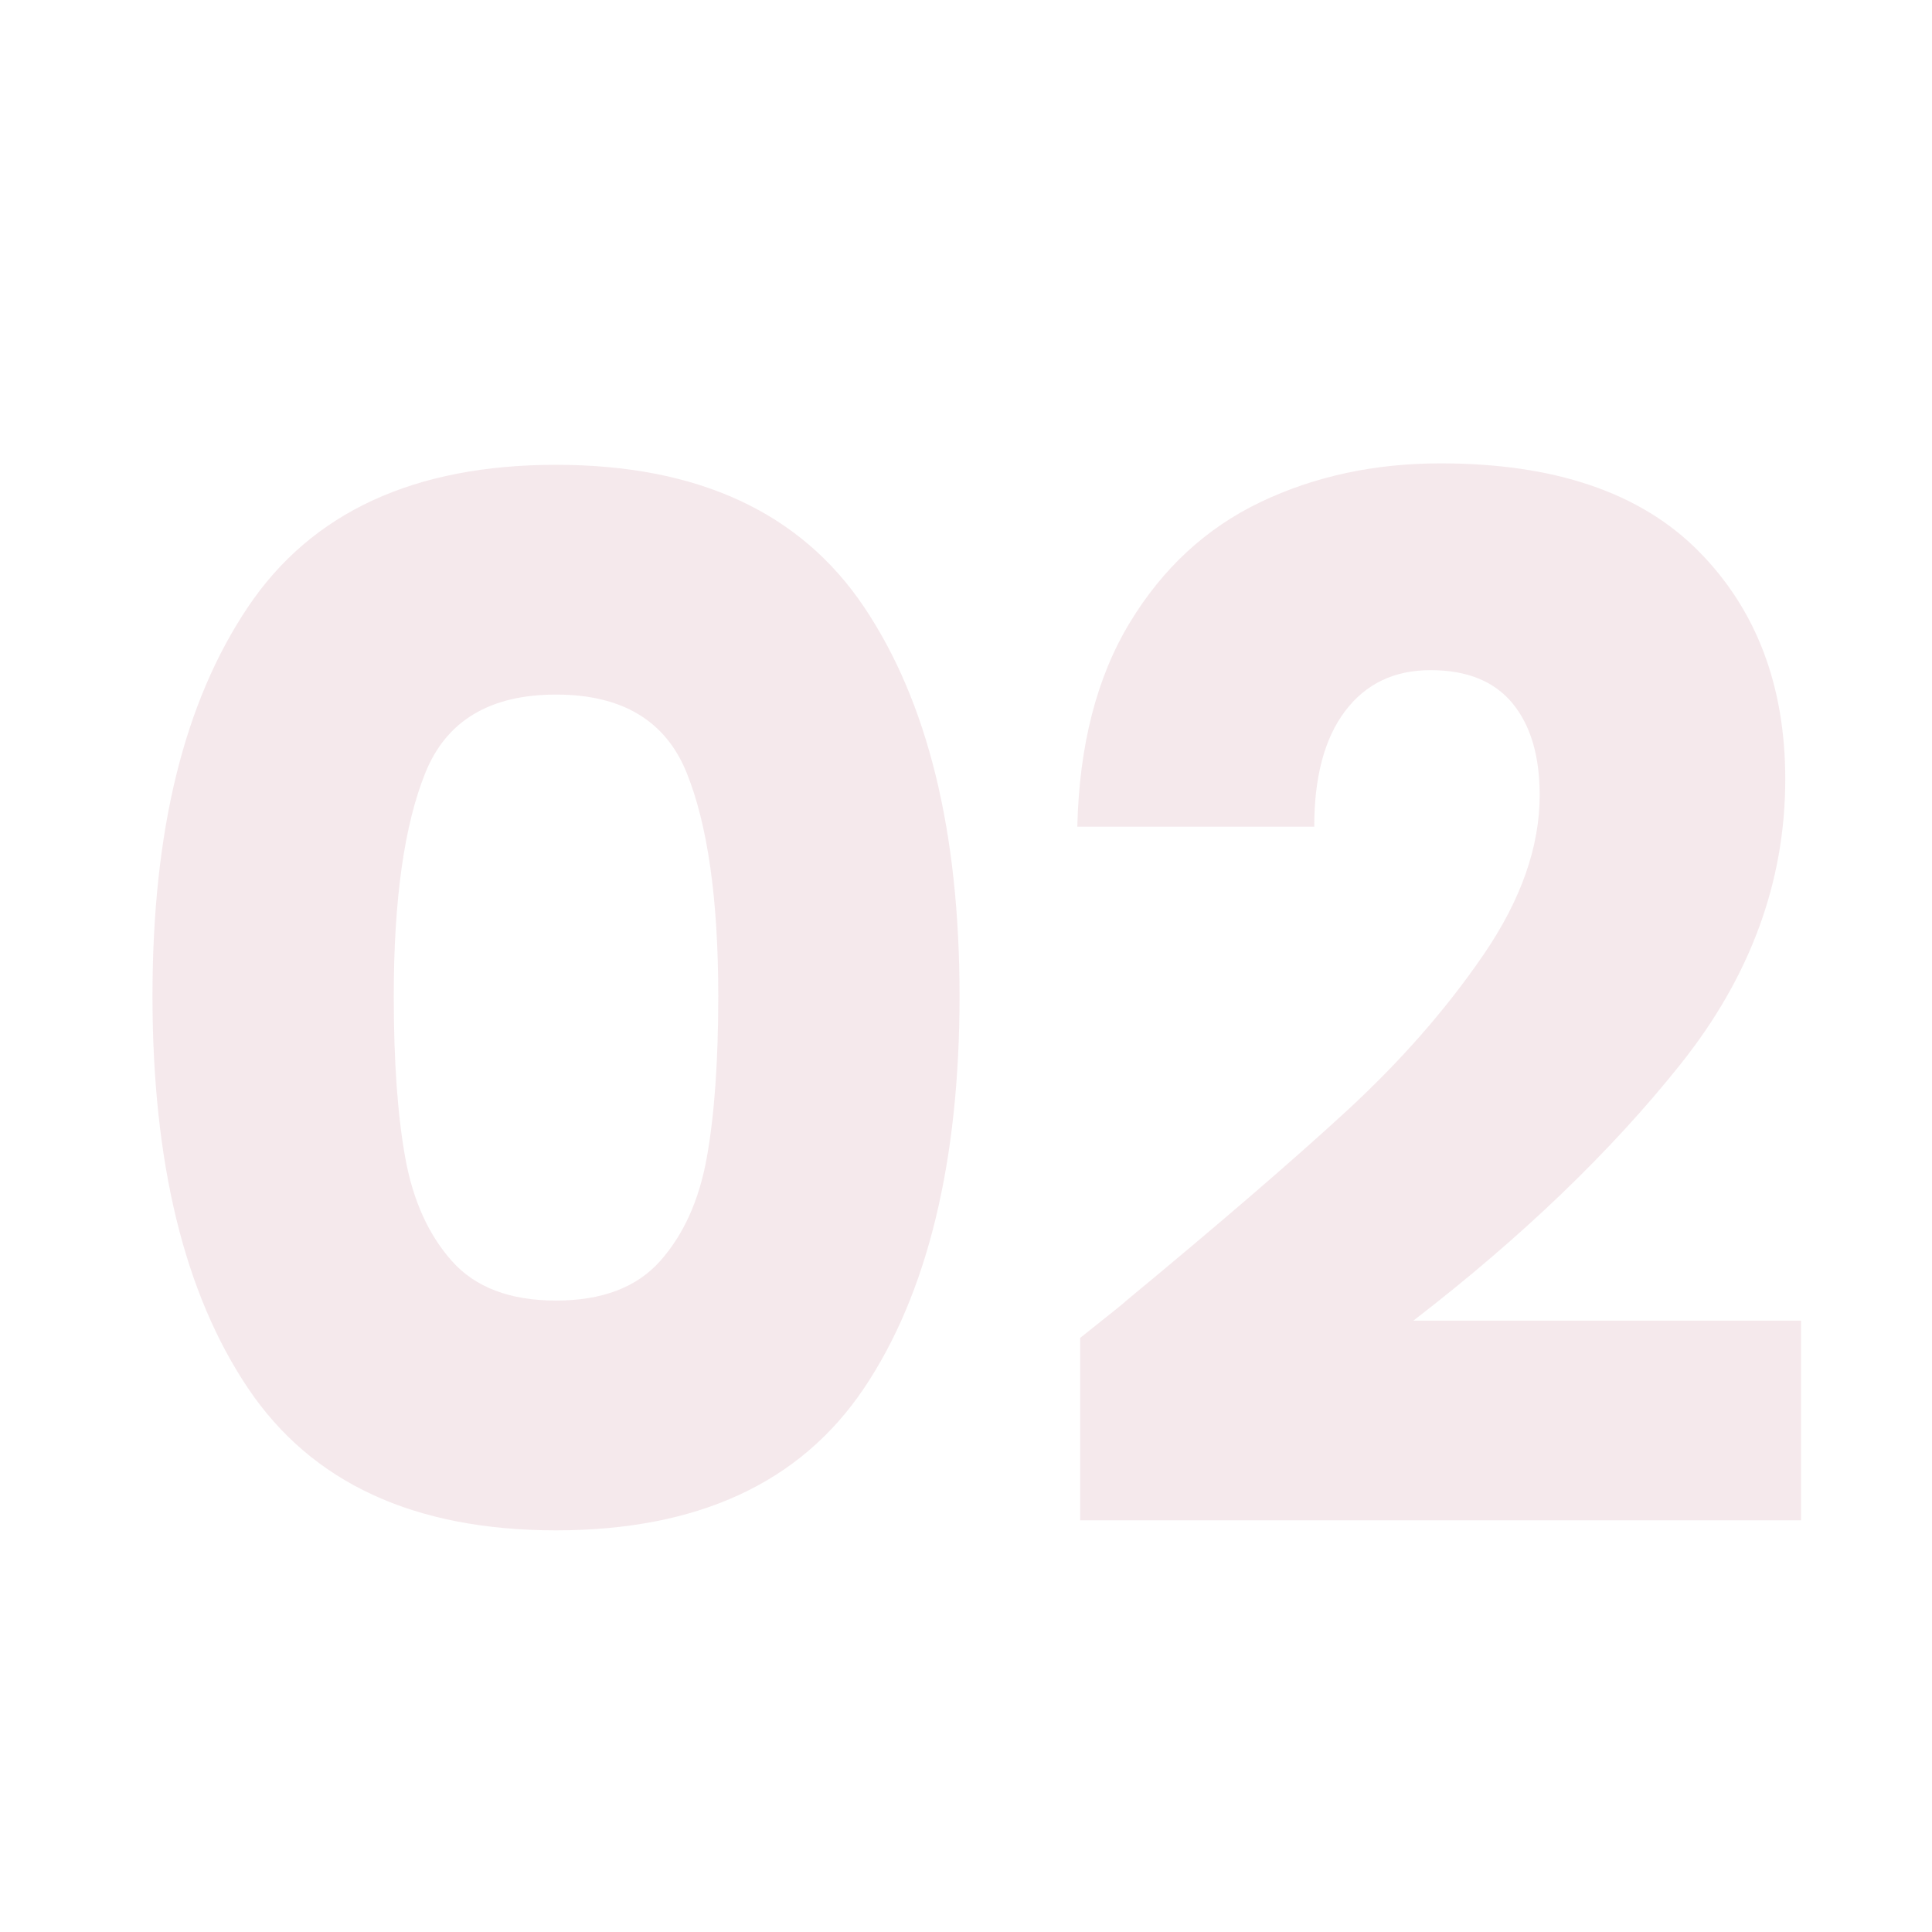 <?xml version="1.0" encoding="UTF-8"?>
<svg id="Ebene_1" data-name="Ebene 1" xmlns="http://www.w3.org/2000/svg" width="24.91cm" height="24.91cm" viewBox="0 0 705.99 705.99">
  <g opacity=".1">
    <path d="M90.62,221.8c23.26-34.63,60.78-51.95,112.56-51.95s89.29,17.32,112.56,51.95c23.26,34.63,34.9,82.04,34.9,142.21s-11.63,108.62-34.9,143.26c-23.27,34.63-60.79,51.95-112.56,51.95s-89.3-17.32-112.56-51.95c-23.27-34.63-34.9-82.39-34.9-143.26s11.63-107.57,34.9-142.21ZM250.93,282.41c-7.7-19.06-23.61-28.6-47.75-28.6s-40.06,9.54-47.75,28.6c-7.7,19.07-11.54,46.27-11.54,81.6,0,23.79,1.39,43.47,4.2,59.03,2.8,15.57,8.48,28.16,17.05,37.78,8.57,9.63,21.25,14.43,38.04,14.43s29.47-4.8,38.04-14.43c8.57-9.62,14.25-22.21,17.05-37.78,2.8-15.56,4.2-35.24,4.2-59.03,0-35.33-3.85-62.53-11.54-81.6Z" fill="#9c1f40"/>
    <path d="M410.98,475.78c34.28-28.34,61.31-51.6,81.07-69.79,19.76-18.19,36.47-37.26,50.11-57.2,13.64-19.94,20.47-39.36,20.47-58.25,0-14.34-3.33-25.53-9.97-33.58-6.65-8.04-16.62-12.07-29.91-12.07s-23.7,4.99-31.22,14.96c-7.53,9.97-11.28,24.06-11.28,42.24h-86.58c.7-29.73,7.08-54.57,19.15-74.52,12.07-19.94,27.98-34.63,47.75-44.08,19.76-9.45,41.72-14.17,65.86-14.17,41.63,0,73.02,10.68,94.19,32.01,21.16,21.34,31.75,49.15,31.75,83.44,0,37.44-12.77,72.15-38.31,104.16-25.54,32.01-58.08,63.23-97.6,93.67h141.68v72.94h-263.43v-66.64c11.89-9.45,17.32-13.82,16.27-13.12Z" fill="#9c1f40"/>
  </g>
</svg>